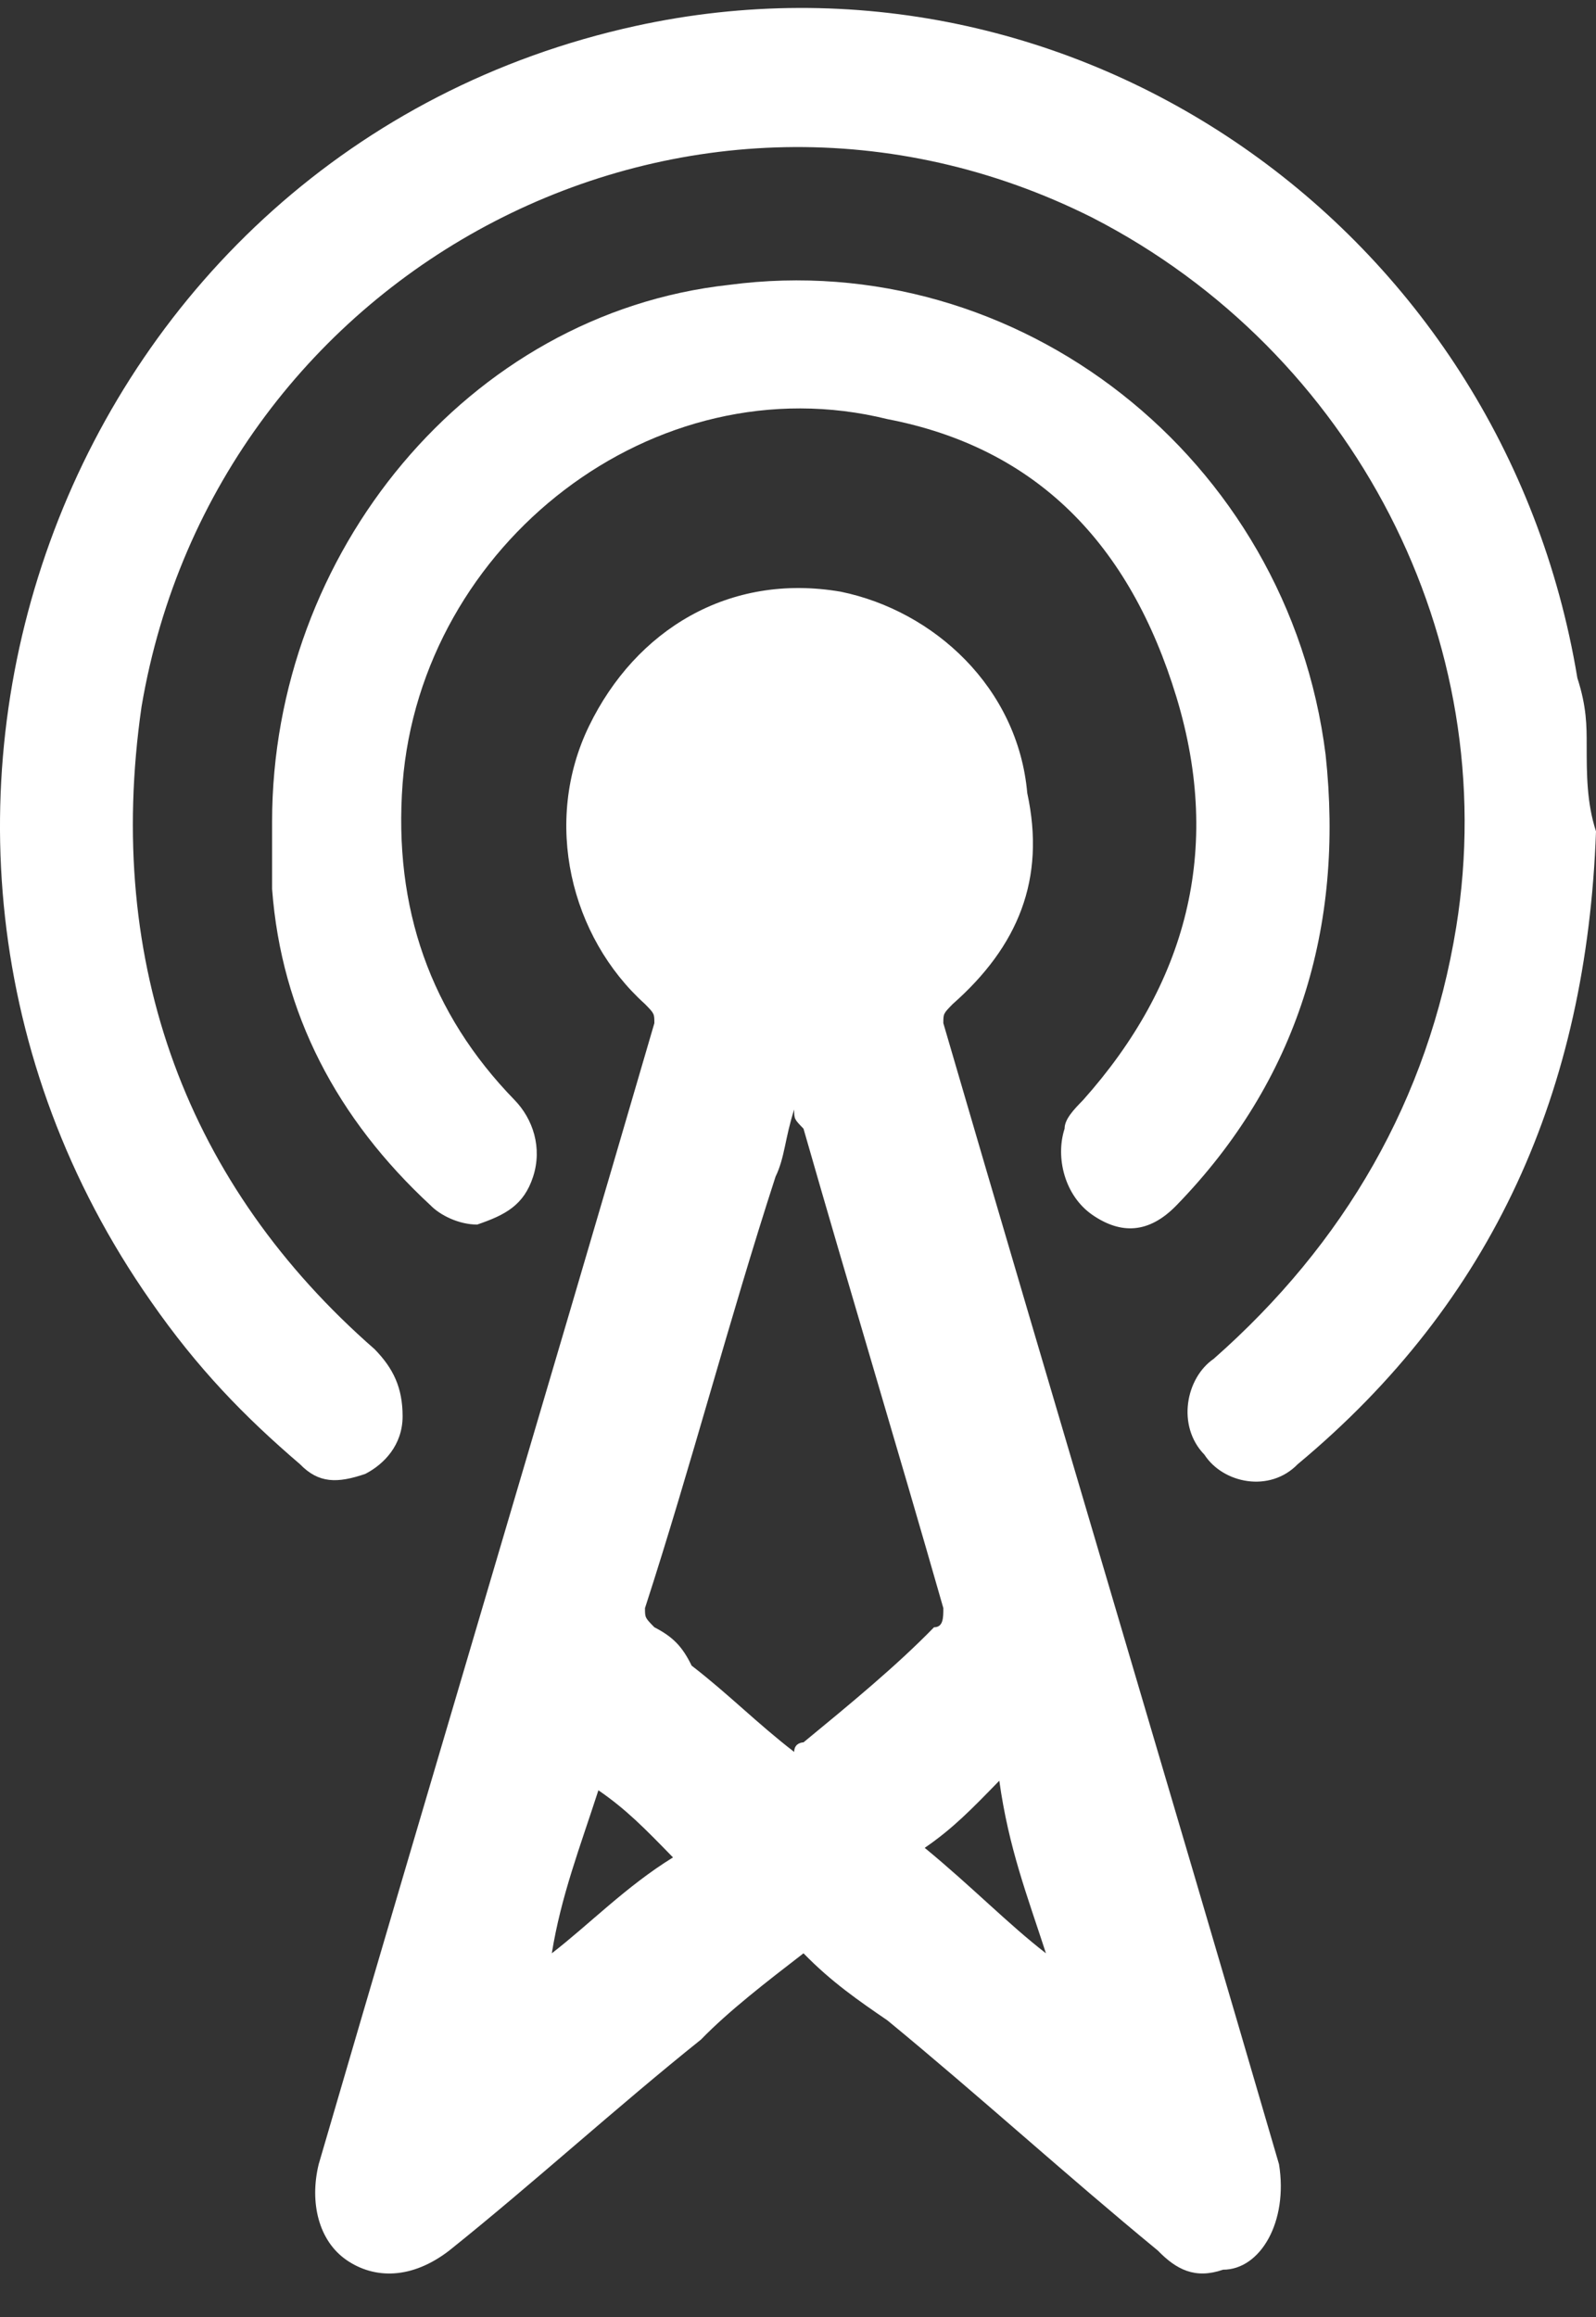 <?xml version="1.0" encoding="UTF-8"?>
<svg xmlns="http://www.w3.org/2000/svg" width="31" height="45" viewBox="0 0 31 45" fill="none">
  <rect x="0" y="0" width="31" height="45" fill="#333333" stroke="none"/>
  <path d="M24.843 42.033C22.67 34.584 20.497 27.321 18.323 19.872C18.323 19.686 18.323 19.686 18.505 19.5C19.772 18.382 20.316 17.079 19.953 15.403C19.772 13.354 18.142 11.864 16.331 11.492C14.158 11.119 12.347 12.237 11.442 14.099C10.537 15.961 11.08 18.196 12.528 19.5C12.71 19.686 12.71 19.686 12.71 19.872C10.537 27.321 8.363 34.584 6.19 42.033C6.009 42.778 6.19 43.523 6.733 43.895C7.277 44.268 8.001 44.268 8.726 43.709C10.355 42.405 11.985 40.916 13.615 39.612C14.158 39.053 14.883 38.495 15.607 37.936C16.15 38.495 16.694 38.867 17.237 39.239C19.048 40.729 20.678 42.219 22.489 43.709C22.851 44.081 23.213 44.268 23.756 44.081C24.481 44.081 25.024 43.15 24.843 42.033ZM10.718 37.936C10.899 36.819 11.261 35.888 11.623 34.77C12.166 35.143 12.528 35.515 13.072 36.074C12.166 36.632 11.442 37.377 10.718 37.936ZM15.607 33.839C15.607 33.839 15.426 33.839 15.426 34.025C14.702 33.467 14.158 32.908 13.434 32.349C13.253 31.977 13.072 31.791 12.71 31.604C12.528 31.418 12.528 31.418 12.528 31.232C13.434 28.438 14.158 25.645 15.064 22.852C15.245 22.479 15.245 22.107 15.426 21.548C15.426 21.734 15.426 21.734 15.607 21.921C16.513 25.086 17.418 28.066 18.323 31.232C18.323 31.418 18.323 31.604 18.142 31.604C17.418 32.349 16.513 33.094 15.607 33.839ZM20.316 37.936C19.591 37.377 18.867 36.632 17.961 35.888C18.505 35.515 18.867 35.143 19.41 34.584C19.591 35.888 19.953 36.819 20.316 37.936Z" fill="white"></path>
  <path d="M31 16.147C30.819 21.175 29.008 25.273 25.205 28.438C24.662 28.997 23.756 28.811 23.394 28.252C22.851 27.694 23.032 26.762 23.575 26.39C26.11 24.155 27.74 21.362 28.284 18.01C29.189 12.423 26.292 6.836 21.221 4.229C13.434 0.318 4.198 5.16 2.749 13.726C2.025 18.755 3.655 23.038 7.277 26.204C7.639 26.576 7.82 26.949 7.82 27.507C7.82 28.066 7.458 28.438 7.096 28.625C6.552 28.811 6.19 28.811 5.828 28.438C4.741 27.507 3.836 26.576 2.93 25.273C-3.589 15.961 1.301 2.925 12.347 0.504C20.859 -1.358 29.189 4.415 30.638 13.168C30.819 13.726 30.819 14.099 30.819 14.471C30.819 15.03 30.819 15.589 31 16.147Z" fill="white"></path>
  <path d="M22.851 23.41C22.308 23.969 21.764 23.969 21.221 23.597C20.678 23.224 20.497 22.479 20.678 21.921C20.678 21.734 20.859 21.548 21.04 21.362C23.032 19.127 23.756 16.52 22.851 13.54C21.945 10.561 20.134 8.698 17.237 8.14C12.71 7.022 8.182 10.561 7.82 15.216C7.639 17.637 8.363 19.686 9.993 21.362C10.355 21.734 10.536 22.293 10.355 22.852C10.174 23.41 9.812 23.597 9.269 23.783C8.907 23.783 8.544 23.597 8.363 23.41C6.552 21.734 5.466 19.686 5.285 17.265C5.285 16.892 5.285 16.334 5.285 15.961C5.285 10.747 9.088 6.091 14.158 5.533C19.772 4.788 25.024 8.885 25.748 14.658C26.11 18.01 25.205 20.989 22.851 23.41Z" fill="white"></path>
</svg>
